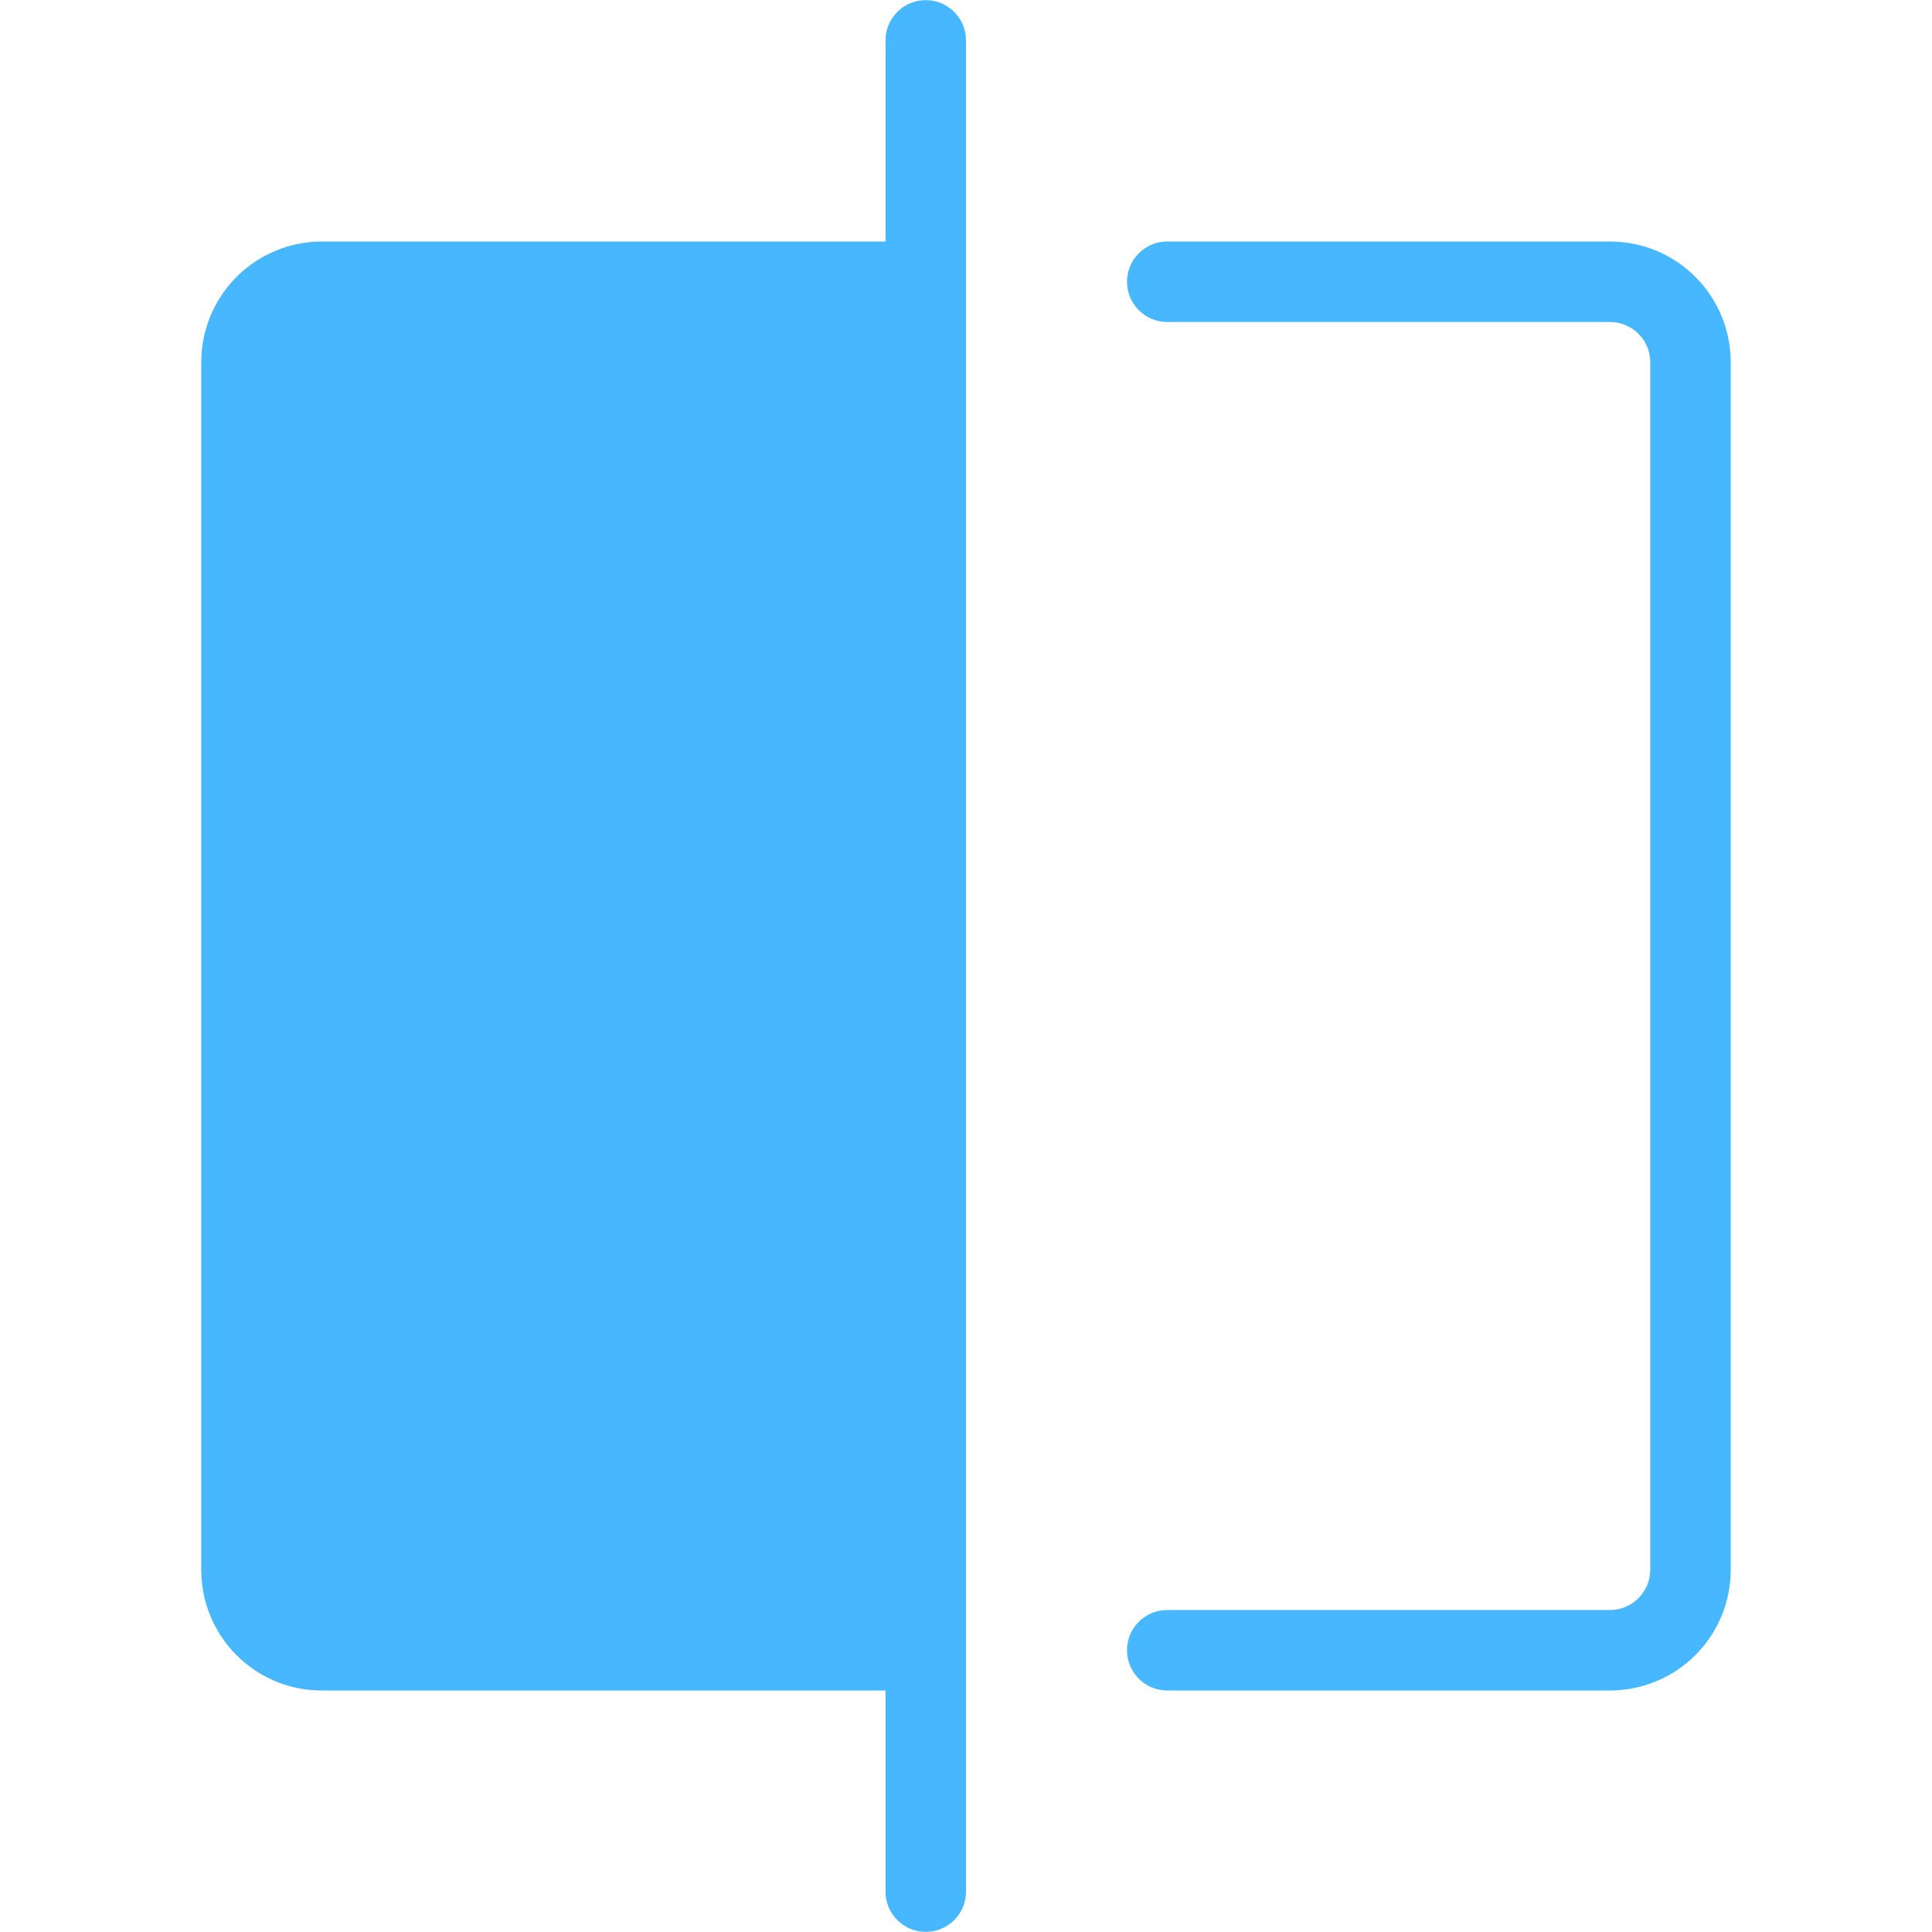 <svg width="48" height="48" viewBox="0 0 48 48" fill="none" xmlns="http://www.w3.org/2000/svg">
<g id="icon-2" clip-path="url(#clip0_1071_15067)">
<g id="Group">
<path id="Vector" d="M22 6H7.994C7.199 6.001 6.437 6.318 5.876 6.88C5.315 7.443 4.999 8.205 5 9V39C5 40.659 6.339 42 7.994 42H22V46.997C22 47.262 22.105 47.517 22.293 47.704C22.48 47.892 22.735 47.997 23 47.997C23.265 47.997 23.52 47.892 23.707 47.704C23.895 47.517 24 47.262 24 46.997V1.003C24 0.738 23.895 0.483 23.707 0.296C23.52 0.108 23.265 0.003 23 0.003C22.735 0.003 22.48 0.108 22.293 0.296C22.105 0.483 22 0.738 22 1.003V6ZM29 8C28.735 8 28.48 7.895 28.293 7.707C28.105 7.519 28 7.265 28 7C28 6.735 28.105 6.48 28.293 6.293C28.48 6.105 28.735 6 29 6H39.997C40.391 6 40.782 6.077 41.146 6.227C41.51 6.378 41.841 6.599 42.12 6.878C42.399 7.156 42.62 7.487 42.771 7.851C42.922 8.215 43 8.606 43 9V39C43 39.394 42.922 39.785 42.771 40.149C42.62 40.513 42.399 40.844 42.12 41.122C41.841 41.401 41.51 41.622 41.146 41.772C40.782 41.923 40.391 42 39.997 42H29C28.735 42 28.48 41.895 28.293 41.707C28.105 41.52 28 41.265 28 41C28 40.735 28.105 40.48 28.293 40.293C28.48 40.105 28.735 40 29 40H39.997C40.129 40 40.259 39.975 40.381 39.925C40.502 39.875 40.613 39.801 40.706 39.708C40.799 39.615 40.873 39.505 40.924 39.383C40.974 39.262 41 39.132 41 39V9C41 8.868 40.974 8.738 40.924 8.617C40.873 8.495 40.799 8.385 40.706 8.292C40.613 8.199 40.502 8.125 40.381 8.075C40.259 8.025 40.129 8 39.997 8H29Z" fill="#47B8FF"/>
</g>
</g>
<defs>
<clipPath id="clip0_1071_15067">
<rect width="48" height="48" fill="white"/>
</clipPath>
</defs>
</svg>
